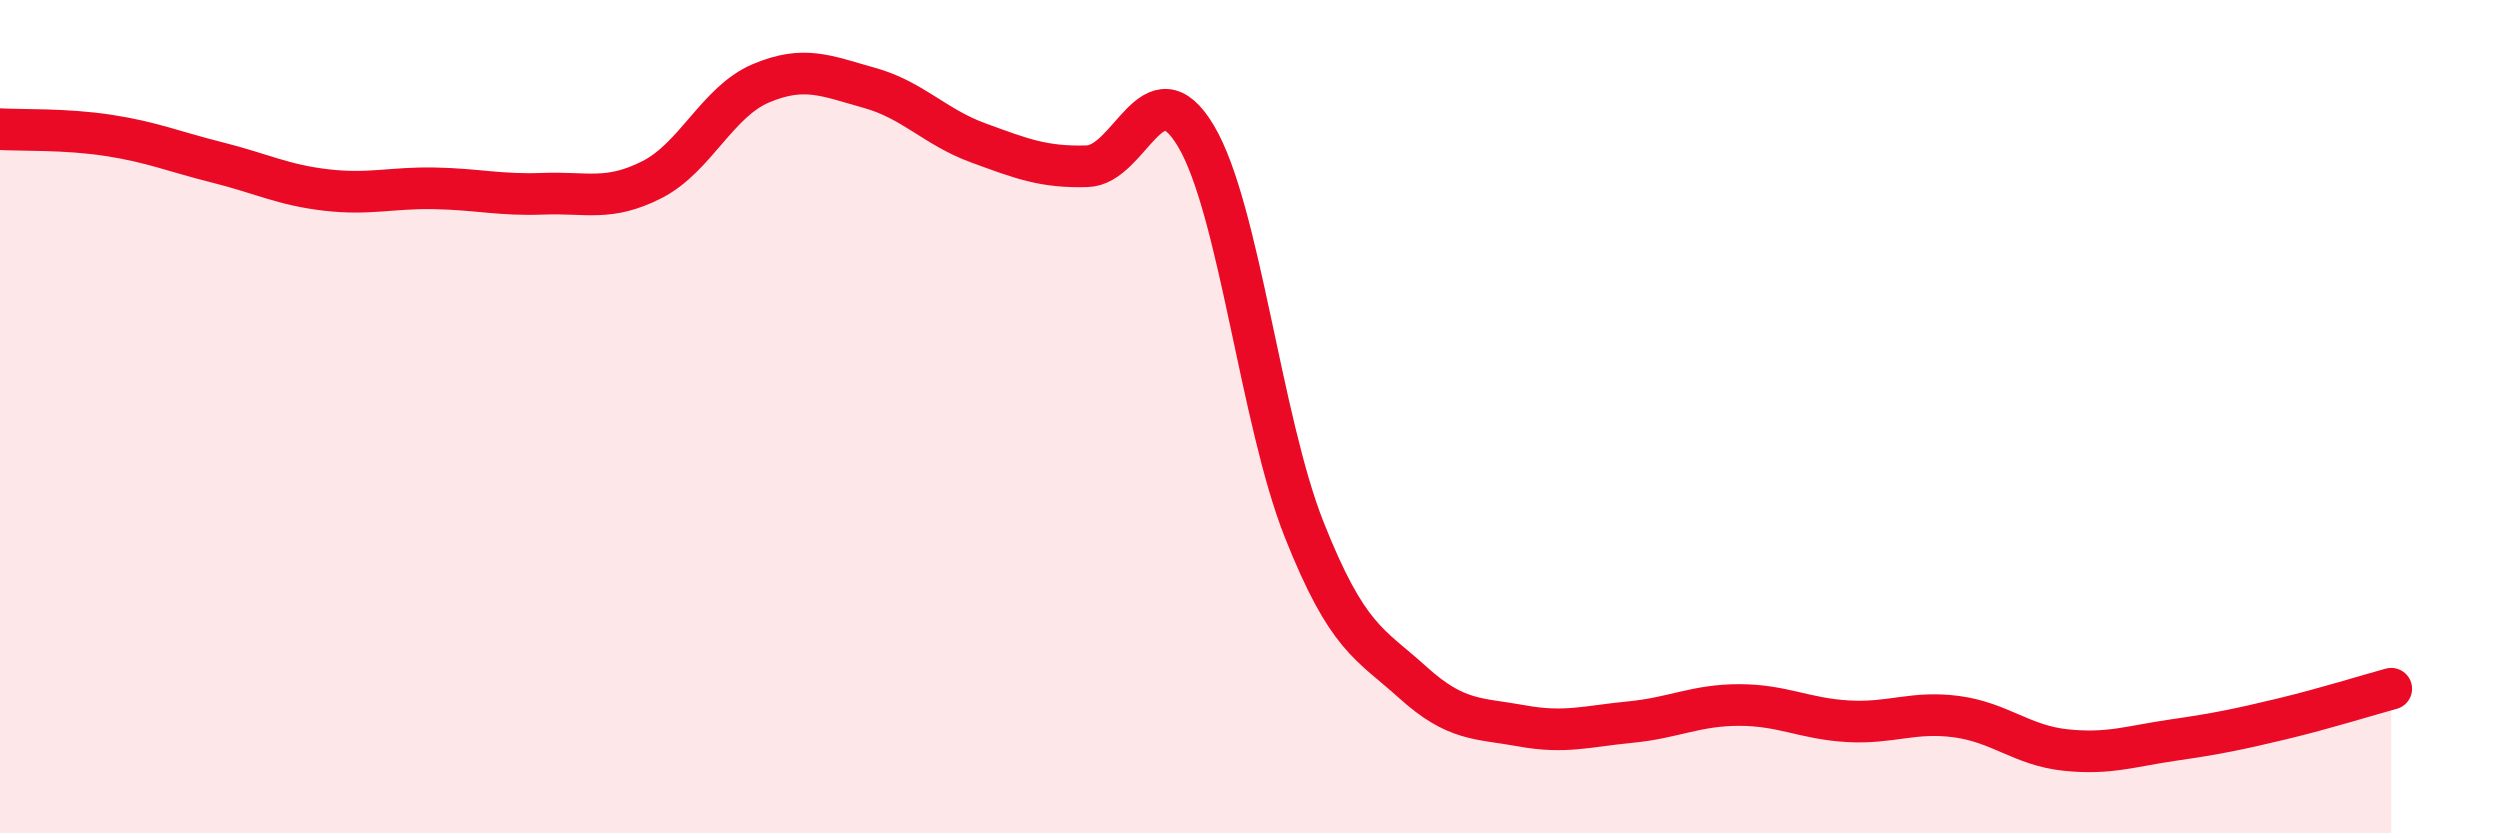 
    <svg width="60" height="20" viewBox="0 0 60 20" xmlns="http://www.w3.org/2000/svg">
      <path
        d="M 0,3.1 C 0.52,3.13 1.57,3.09 2.61,3.25 C 3.65,3.41 4.18,3.64 5.22,3.9 C 6.26,4.16 6.79,4.44 7.83,4.56 C 8.87,4.68 9.39,4.5 10.43,4.52 C 11.47,4.54 12,4.69 13.04,4.65 C 14.08,4.61 14.61,4.84 15.65,4.31 C 16.69,3.78 17.22,2.44 18.26,2 C 19.3,1.56 19.83,1.82 20.87,2.11 C 21.91,2.4 22.44,3.05 23.48,3.43 C 24.52,3.81 25.05,4.02 26.09,3.99 C 27.13,3.96 27.66,1.52 28.7,3.26 C 29.74,5 30.26,10.09 31.3,12.71 C 32.34,15.33 32.87,15.44 33.91,16.38 C 34.95,17.32 35.48,17.23 36.52,17.42 C 37.56,17.61 38.09,17.43 39.13,17.33 C 40.17,17.23 40.7,16.92 41.74,16.92 C 42.78,16.92 43.31,17.25 44.35,17.31 C 45.39,17.37 45.92,17.06 46.96,17.2 C 48,17.34 48.53,17.89 49.57,18 C 50.61,18.11 51.13,17.91 52.17,17.76 C 53.21,17.61 53.74,17.5 54.78,17.25 C 55.82,17 56.87,16.67 57.39,16.53L57.39 20L0 20Z"
        fill="#EB0A25"
        opacity="0.1"
        stroke-linecap="round"
        stroke-linejoin="round"
      />
      <path
        d="M 0,3.1 C 0.52,3.13 1.57,3.09 2.61,3.25 C 3.65,3.41 4.18,3.64 5.22,3.9 C 6.26,4.16 6.79,4.44 7.83,4.56 C 8.87,4.68 9.39,4.5 10.43,4.52 C 11.47,4.54 12,4.69 13.04,4.65 C 14.08,4.61 14.61,4.84 15.65,4.31 C 16.69,3.78 17.22,2.44 18.26,2 C 19.3,1.56 19.83,1.82 20.87,2.11 C 21.91,2.4 22.44,3.05 23.48,3.43 C 24.52,3.81 25.05,4.02 26.09,3.99 C 27.13,3.96 27.66,1.52 28.7,3.26 C 29.74,5 30.26,10.09 31.3,12.71 C 32.34,15.33 32.87,15.44 33.91,16.38 C 34.95,17.32 35.48,17.23 36.52,17.42 C 37.56,17.61 38.09,17.43 39.13,17.33 C 40.17,17.23 40.7,16.92 41.74,16.92 C 42.78,16.92 43.31,17.25 44.35,17.31 C 45.39,17.37 45.92,17.06 46.96,17.2 C 48,17.34 48.53,17.89 49.57,18 C 50.61,18.11 51.13,17.91 52.17,17.76 C 53.21,17.61 53.74,17.5 54.78,17.25 C 55.82,17 56.87,16.67 57.39,16.53"
        stroke="#EB0A25"
        stroke-width="1"
        fill="none"
        stroke-linecap="round"
        stroke-linejoin="round"
      />
    </svg>
  